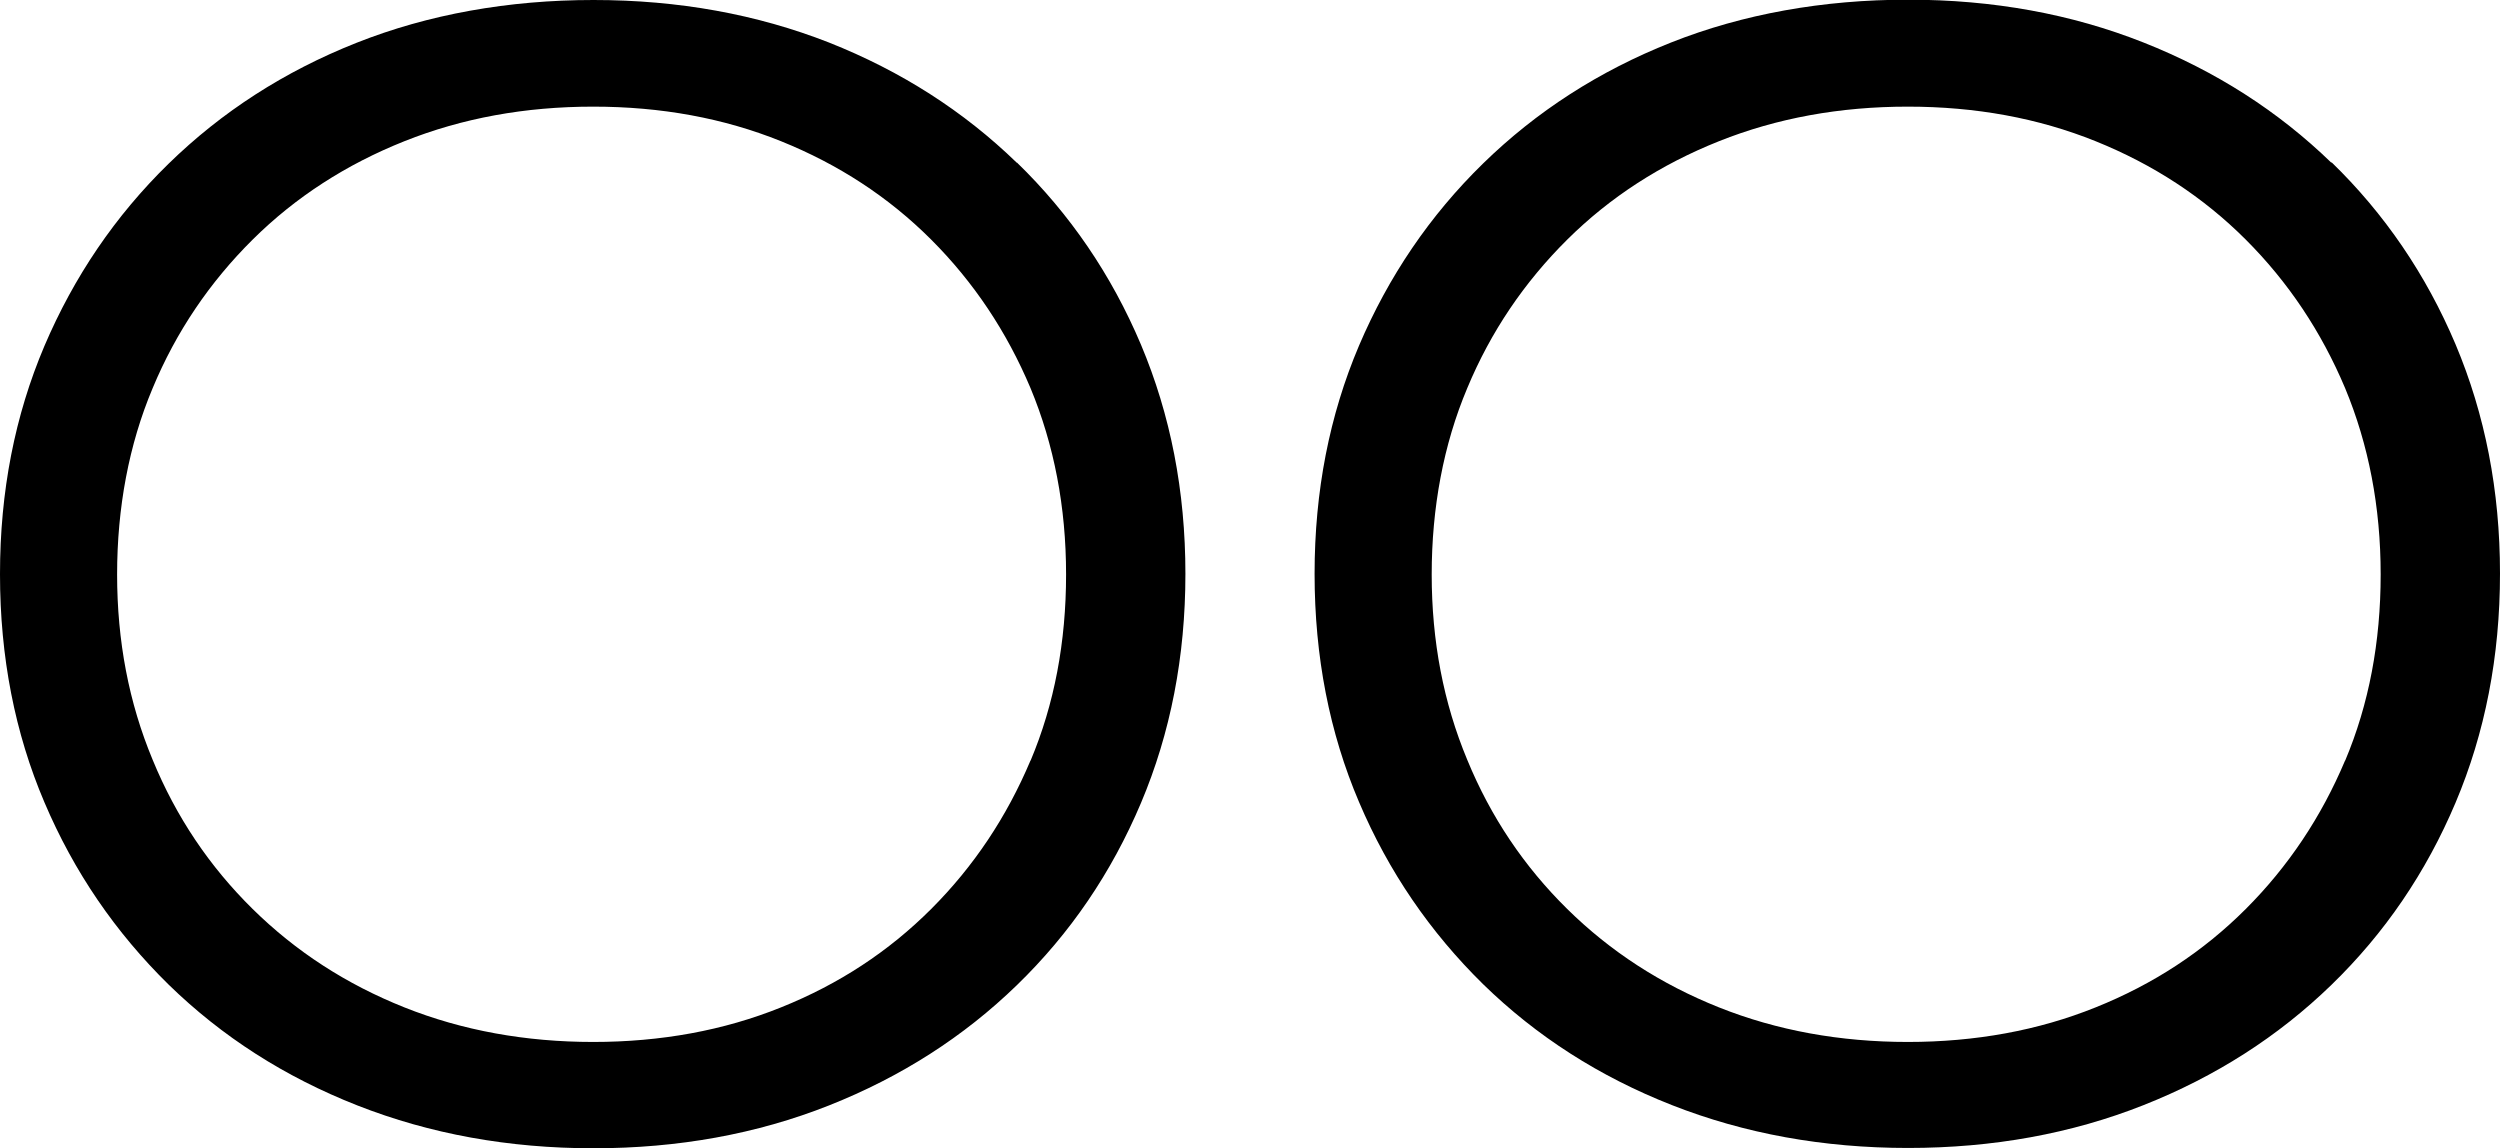 <svg xmlns="http://www.w3.org/2000/svg" id="Capa_1" viewBox="0 0 787.7 361.8"><path d="m320.4,51.3c-16.8-16.3-36.5-28.9-59.2-37.9C238.5,4.5,213.8,0,187,0s-52,4.5-74.7,13.5c-22.7,9-42.4,21.7-59.2,38.1-16.8,16.4-29.8,35.6-39.1,57.4C4.7,130.9,0,154.8,0,180.9s4.7,50.1,14,71.9c9.3,21.9,22.4,41,39.1,57.4,16.8,16.4,36.6,29.1,59.5,38.1,22.9,9,47.7,13.5,74.4,13.5s51.5-4.5,74.2-13.5c22.7-9,42.4-21.6,59.2-37.9,16.8-16.3,29.8-35.4,39.1-57.4,9.3-22,14-46.1,14-72.2s-4.7-50.1-14-72.2c-9.3-22-22.4-41.2-39.1-57.4Zm4.3,188.3c-7.5,17.8-17.9,33.4-31.3,46.8s-29.1,23.7-47.3,31c-18.1,7.3-37.9,10.9-59.2,10.9s-41.2-3.6-59.5-10.9c-18.3-7.3-34.2-17.6-47.8-31-13.6-13.4-24.1-29-31.5-47-7.5-18-11.2-37.4-11.2-58.4s3.7-40.9,11.2-58.7c7.4-17.8,18-33.4,31.5-46.8,13.5-13.4,29.5-23.7,47.8-31,18.3-7.3,38.1-10.9,59.5-10.9s41.1,3.6,59.2,10.9c18.1,7.3,33.9,17.6,47.3,31,13.4,13.4,23.8,29,31.3,46.8,7.4,17.8,11.2,37.4,11.2,58.7s-3.7,40.9-11.2,58.7Z"></path><path d="m734.6,51.3c-16.8-16.3-36.5-28.9-59.2-37.9-22.7-9-47.4-13.5-74.2-13.5s-52,4.5-74.7,13.5c-22.7,9-42.4,21.7-59.2,38.1-16.8,16.4-29.8,35.6-39.1,57.4-9.3,21.9-14,45.8-14,71.9s4.7,50.1,14,71.9c9.3,21.9,22.4,41,39.1,57.4,16.8,16.4,36.6,29.1,59.5,38.1,22.9,9,47.7,13.5,74.4,13.5s51.5-4.5,74.2-13.5c22.7-9,42.4-21.6,59.2-37.9,16.8-16.3,29.8-35.4,39.1-57.4,9.3-22,14-46.1,14-72.2s-4.7-50.1-14-72.2c-9.3-22-22.4-41.2-39.1-57.4Zm4.3,188.3c-7.5,17.8-17.9,33.4-31.3,46.8-13.4,13.4-29.1,23.7-47.3,31-18.1,7.3-37.9,10.9-59.2,10.9s-41.2-3.6-59.5-10.9c-18.3-7.3-34.2-17.6-47.8-31-13.6-13.4-24.1-29-31.5-47-7.5-18-11.2-37.4-11.2-58.4s3.7-40.9,11.2-58.7c7.4-17.8,18-33.4,31.5-46.8,13.5-13.4,29.5-23.7,47.8-31,18.3-7.3,38.1-10.9,59.5-10.9s41.1,3.6,59.2,10.9c18.1,7.3,33.9,17.6,47.3,31,13.4,13.4,23.8,29,31.3,46.8,7.4,17.8,11.2,37.4,11.2,58.7s-3.7,40.9-11.2,58.7Z"></path></svg>